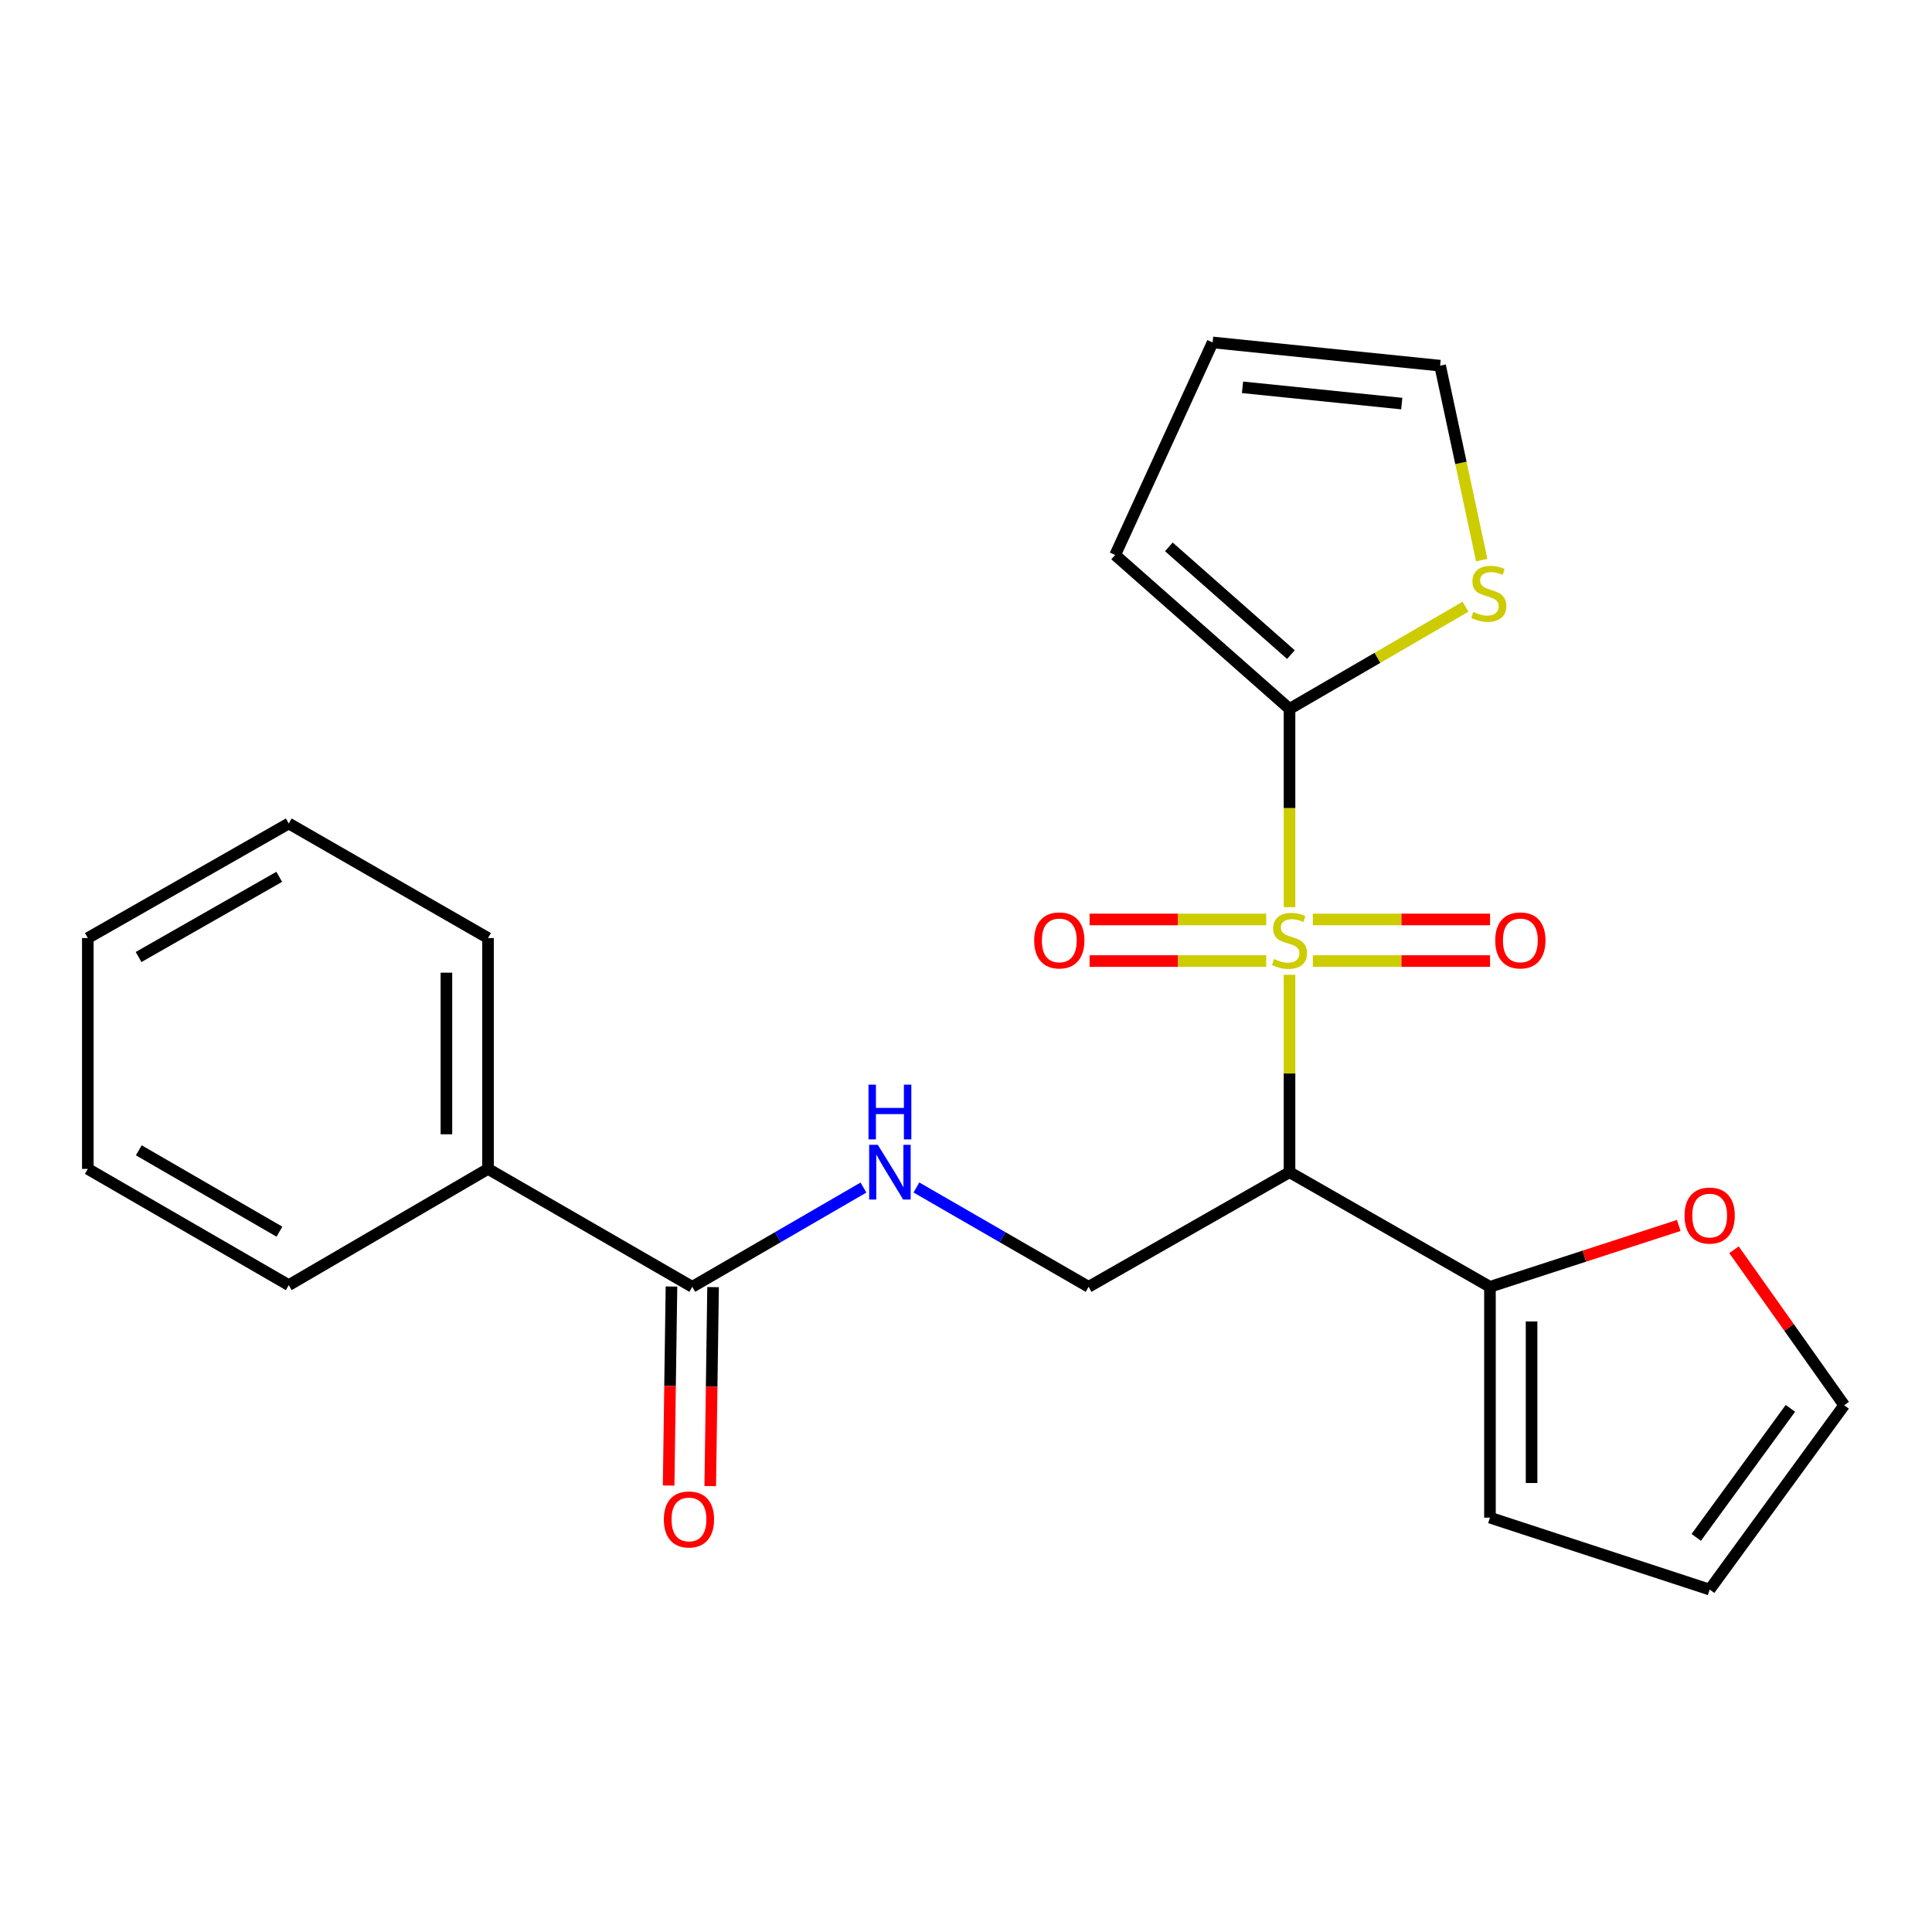 <?xml version='1.0' encoding='iso-8859-1'?>
<svg version='1.1' baseProfile='full'
              xmlns='http://www.w3.org/2000/svg'
                      xmlns:rdkit='http://www.rdkit.org/xml'
                      xmlns:xlink='http://www.w3.org/1999/xlink'
                  xml:space='preserve'
width='1000px' height='1000px' viewBox='0 0 1000 1000'>
<!-- END OF HEADER -->
<rect style='opacity:1.0;fill:#FFFFFF;stroke:none' width='1000' height='1000' x='0' y='0'> </rect>
<path class='bond-0' d='M 667.457,504.552 L 667.457,555.642' style='fill:none;fill-rule:evenodd;stroke:#CCCC00;stroke-width:6px;stroke-linecap:butt;stroke-linejoin:miter;stroke-opacity:1' />
<path class='bond-0' d='M 667.457,555.642 L 667.457,606.732' style='fill:none;fill-rule:evenodd;stroke:#000000;stroke-width:6px;stroke-linecap:butt;stroke-linejoin:miter;stroke-opacity:1' />
<path class='bond-1' d='M 667.457,469.557 L 667.457,418.238' style='fill:none;fill-rule:evenodd;stroke:#CCCC00;stroke-width:6px;stroke-linecap:butt;stroke-linejoin:miter;stroke-opacity:1' />
<path class='bond-1' d='M 667.457,418.238 L 667.457,366.92' style='fill:none;fill-rule:evenodd;stroke:#000000;stroke-width:6px;stroke-linecap:butt;stroke-linejoin:miter;stroke-opacity:1' />
<path class='bond-7' d='M 679.524,497.439 L 725.386,497.439' style='fill:none;fill-rule:evenodd;stroke:#CCCC00;stroke-width:6px;stroke-linecap:butt;stroke-linejoin:miter;stroke-opacity:1' />
<path class='bond-7' d='M 725.386,497.439 L 771.247,497.439' style='fill:none;fill-rule:evenodd;stroke:#FF0000;stroke-width:6px;stroke-linecap:butt;stroke-linejoin:miter;stroke-opacity:1' />
<path class='bond-7' d='M 679.524,475.901 L 725.386,475.901' style='fill:none;fill-rule:evenodd;stroke:#CCCC00;stroke-width:6px;stroke-linecap:butt;stroke-linejoin:miter;stroke-opacity:1' />
<path class='bond-7' d='M 725.386,475.901 L 771.247,475.901' style='fill:none;fill-rule:evenodd;stroke:#FF0000;stroke-width:6px;stroke-linecap:butt;stroke-linejoin:miter;stroke-opacity:1' />
<path class='bond-8' d='M 655.398,475.901 L 609.684,475.901' style='fill:none;fill-rule:evenodd;stroke:#CCCC00;stroke-width:6px;stroke-linecap:butt;stroke-linejoin:miter;stroke-opacity:1' />
<path class='bond-8' d='M 609.684,475.901 L 563.97,475.901' style='fill:none;fill-rule:evenodd;stroke:#FF0000;stroke-width:6px;stroke-linecap:butt;stroke-linejoin:miter;stroke-opacity:1' />
<path class='bond-8' d='M 655.398,497.439 L 609.684,497.439' style='fill:none;fill-rule:evenodd;stroke:#CCCC00;stroke-width:6px;stroke-linecap:butt;stroke-linejoin:miter;stroke-opacity:1' />
<path class='bond-8' d='M 609.684,497.439 L 563.97,497.439' style='fill:none;fill-rule:evenodd;stroke:#FF0000;stroke-width:6px;stroke-linecap:butt;stroke-linejoin:miter;stroke-opacity:1' />
<path class='bond-2' d='M 667.457,606.732 L 771.198,666.057' style='fill:none;fill-rule:evenodd;stroke:#000000;stroke-width:6px;stroke-linecap:butt;stroke-linejoin:miter;stroke-opacity:1' />
<path class='bond-4' d='M 667.457,606.732 L 563.453,666.057' style='fill:none;fill-rule:evenodd;stroke:#000000;stroke-width:6px;stroke-linecap:butt;stroke-linejoin:miter;stroke-opacity:1' />
<path class='bond-5' d='M 667.457,366.92 L 712.998,340.478' style='fill:none;fill-rule:evenodd;stroke:#000000;stroke-width:6px;stroke-linecap:butt;stroke-linejoin:miter;stroke-opacity:1' />
<path class='bond-5' d='M 712.998,340.478 L 758.538,314.036' style='fill:none;fill-rule:evenodd;stroke:#CCCC00;stroke-width:6px;stroke-linecap:butt;stroke-linejoin:miter;stroke-opacity:1' />
<path class='bond-10' d='M 667.457,366.92 L 577.201,287.253' style='fill:none;fill-rule:evenodd;stroke:#000000;stroke-width:6px;stroke-linecap:butt;stroke-linejoin:miter;stroke-opacity:1' />
<path class='bond-10' d='M 668.172,338.822 L 604.993,283.056' style='fill:none;fill-rule:evenodd;stroke:#000000;stroke-width:6px;stroke-linecap:butt;stroke-linejoin:miter;stroke-opacity:1' />
<path class='bond-9' d='M 771.198,666.057 L 820.063,650.175' style='fill:none;fill-rule:evenodd;stroke:#000000;stroke-width:6px;stroke-linecap:butt;stroke-linejoin:miter;stroke-opacity:1' />
<path class='bond-9' d='M 820.063,650.175 L 868.929,634.293' style='fill:none;fill-rule:evenodd;stroke:#FF0000;stroke-width:6px;stroke-linecap:butt;stroke-linejoin:miter;stroke-opacity:1' />
<path class='bond-11' d='M 771.198,666.057 L 771.198,785.533' style='fill:none;fill-rule:evenodd;stroke:#000000;stroke-width:6px;stroke-linecap:butt;stroke-linejoin:miter;stroke-opacity:1' />
<path class='bond-11' d='M 792.736,683.979 L 792.736,767.611' style='fill:none;fill-rule:evenodd;stroke:#000000;stroke-width:6px;stroke-linecap:butt;stroke-linejoin:miter;stroke-opacity:1' />
<path class='bond-3' d='M 358.317,666.057 L 402.621,640.366' style='fill:none;fill-rule:evenodd;stroke:#000000;stroke-width:6px;stroke-linecap:butt;stroke-linejoin:miter;stroke-opacity:1' />
<path class='bond-3' d='M 402.621,640.366 L 446.925,614.675' style='fill:none;fill-rule:evenodd;stroke:#0000FF;stroke-width:6px;stroke-linecap:butt;stroke-linejoin:miter;stroke-opacity:1' />
<path class='bond-13' d='M 347.549,665.904 L 346.816,717.402' style='fill:none;fill-rule:evenodd;stroke:#000000;stroke-width:6px;stroke-linecap:butt;stroke-linejoin:miter;stroke-opacity:1' />
<path class='bond-13' d='M 346.816,717.402 L 346.084,768.901' style='fill:none;fill-rule:evenodd;stroke:#FF0000;stroke-width:6px;stroke-linecap:butt;stroke-linejoin:miter;stroke-opacity:1' />
<path class='bond-13' d='M 369.084,666.21 L 368.352,717.709' style='fill:none;fill-rule:evenodd;stroke:#000000;stroke-width:6px;stroke-linecap:butt;stroke-linejoin:miter;stroke-opacity:1' />
<path class='bond-13' d='M 368.352,717.709 L 367.62,769.207' style='fill:none;fill-rule:evenodd;stroke:#FF0000;stroke-width:6px;stroke-linecap:butt;stroke-linejoin:miter;stroke-opacity:1' />
<path class='bond-15' d='M 358.317,666.057 L 252.601,605.021' style='fill:none;fill-rule:evenodd;stroke:#000000;stroke-width:6px;stroke-linecap:butt;stroke-linejoin:miter;stroke-opacity:1' />
<path class='bond-6' d='M 563.453,666.057 L 518.891,640.349' style='fill:none;fill-rule:evenodd;stroke:#000000;stroke-width:6px;stroke-linecap:butt;stroke-linejoin:miter;stroke-opacity:1' />
<path class='bond-6' d='M 518.891,640.349 L 474.329,614.641' style='fill:none;fill-rule:evenodd;stroke:#0000FF;stroke-width:6px;stroke-linecap:butt;stroke-linejoin:miter;stroke-opacity:1' />
<path class='bond-12' d='M 766.934,289.902 L 756.167,239.585' style='fill:none;fill-rule:evenodd;stroke:#CCCC00;stroke-width:6px;stroke-linecap:butt;stroke-linejoin:miter;stroke-opacity:1' />
<path class='bond-12' d='M 756.167,239.585 L 745.4,189.268' style='fill:none;fill-rule:evenodd;stroke:#000000;stroke-width:6px;stroke-linecap:butt;stroke-linejoin:miter;stroke-opacity:1' />
<path class='bond-14' d='M 897.512,646.866 L 926.029,687.105' style='fill:none;fill-rule:evenodd;stroke:#FF0000;stroke-width:6px;stroke-linecap:butt;stroke-linejoin:miter;stroke-opacity:1' />
<path class='bond-14' d='M 926.029,687.105 L 954.545,727.345' style='fill:none;fill-rule:evenodd;stroke:#000000;stroke-width:6px;stroke-linecap:butt;stroke-linejoin:miter;stroke-opacity:1' />
<path class='bond-16' d='M 577.201,287.253 L 627.648,177.243' style='fill:none;fill-rule:evenodd;stroke:#000000;stroke-width:6px;stroke-linecap:butt;stroke-linejoin:miter;stroke-opacity:1' />
<path class='bond-17' d='M 771.198,785.533 L 884.918,822.757' style='fill:none;fill-rule:evenodd;stroke:#000000;stroke-width:6px;stroke-linecap:butt;stroke-linejoin:miter;stroke-opacity:1' />
<path class='bond-23' d='M 745.4,189.268 L 627.648,177.243' style='fill:none;fill-rule:evenodd;stroke:#000000;stroke-width:6px;stroke-linecap:butt;stroke-linejoin:miter;stroke-opacity:1' />
<path class='bond-23' d='M 725.549,208.891 L 643.123,200.473' style='fill:none;fill-rule:evenodd;stroke:#000000;stroke-width:6px;stroke-linecap:butt;stroke-linejoin:miter;stroke-opacity:1' />
<path class='bond-24' d='M 954.545,727.345 L 884.918,822.757' style='fill:none;fill-rule:evenodd;stroke:#000000;stroke-width:6px;stroke-linecap:butt;stroke-linejoin:miter;stroke-opacity:1' />
<path class='bond-24' d='M 926.703,728.96 L 877.964,795.749' style='fill:none;fill-rule:evenodd;stroke:#000000;stroke-width:6px;stroke-linecap:butt;stroke-linejoin:miter;stroke-opacity:1' />
<path class='bond-18' d='M 252.601,605.021 L 252.601,485.534' style='fill:none;fill-rule:evenodd;stroke:#000000;stroke-width:6px;stroke-linecap:butt;stroke-linejoin:miter;stroke-opacity:1' />
<path class='bond-18' d='M 231.063,587.098 L 231.063,503.457' style='fill:none;fill-rule:evenodd;stroke:#000000;stroke-width:6px;stroke-linecap:butt;stroke-linejoin:miter;stroke-opacity:1' />
<path class='bond-19' d='M 252.601,605.021 L 149.459,665.184' style='fill:none;fill-rule:evenodd;stroke:#000000;stroke-width:6px;stroke-linecap:butt;stroke-linejoin:miter;stroke-opacity:1' />
<path class='bond-21' d='M 252.601,485.534 L 149.459,426.233' style='fill:none;fill-rule:evenodd;stroke:#000000;stroke-width:6px;stroke-linecap:butt;stroke-linejoin:miter;stroke-opacity:1' />
<path class='bond-20' d='M 149.459,665.184 L 45.455,605.021' style='fill:none;fill-rule:evenodd;stroke:#000000;stroke-width:6px;stroke-linecap:butt;stroke-linejoin:miter;stroke-opacity:1' />
<path class='bond-20' d='M 144.643,637.516 L 71.84,595.402' style='fill:none;fill-rule:evenodd;stroke:#000000;stroke-width:6px;stroke-linecap:butt;stroke-linejoin:miter;stroke-opacity:1' />
<path class='bond-22' d='M 45.455,605.021 L 45.455,485.534' style='fill:none;fill-rule:evenodd;stroke:#000000;stroke-width:6px;stroke-linecap:butt;stroke-linejoin:miter;stroke-opacity:1' />
<path class='bond-25' d='M 149.459,426.233 L 45.455,485.534' style='fill:none;fill-rule:evenodd;stroke:#000000;stroke-width:6px;stroke-linecap:butt;stroke-linejoin:miter;stroke-opacity:1' />
<path class='bond-25' d='M 144.526,453.838 L 71.723,495.349' style='fill:none;fill-rule:evenodd;stroke:#000000;stroke-width:6px;stroke-linecap:butt;stroke-linejoin:miter;stroke-opacity:1' />
<path  class='atom-0' d='M 659.457 496.39
Q 659.777 496.51, 661.097 497.07
Q 662.417 497.63, 663.857 497.99
Q 665.337 498.31, 666.777 498.31
Q 669.457 498.31, 671.017 497.03
Q 672.577 495.71, 672.577 493.43
Q 672.577 491.87, 671.777 490.91
Q 671.017 489.95, 669.817 489.43
Q 668.617 488.91, 666.617 488.31
Q 664.097 487.55, 662.577 486.83
Q 661.097 486.11, 660.017 484.59
Q 658.977 483.07, 658.977 480.51
Q 658.977 476.95, 661.377 474.75
Q 663.817 472.55, 668.617 472.55
Q 671.897 472.55, 675.617 474.11
L 674.697 477.19
Q 671.297 475.79, 668.737 475.79
Q 665.977 475.79, 664.457 476.95
Q 662.937 478.07, 662.977 480.03
Q 662.977 481.55, 663.737 482.47
Q 664.537 483.39, 665.657 483.91
Q 666.817 484.43, 668.737 485.03
Q 671.297 485.83, 672.817 486.63
Q 674.337 487.43, 675.417 489.07
Q 676.537 490.67, 676.537 493.43
Q 676.537 497.35, 673.897 499.47
Q 671.297 501.55, 666.937 501.55
Q 664.417 501.55, 662.497 500.99
Q 660.617 500.47, 658.377 499.55
L 659.457 496.39
' fill='#CCCC00'/>
<path  class='atom-6' d='M 762.6 316.752
Q 762.92 316.872, 764.24 317.432
Q 765.56 317.992, 767 318.352
Q 768.48 318.672, 769.92 318.672
Q 772.6 318.672, 774.16 317.392
Q 775.72 316.072, 775.72 313.792
Q 775.72 312.232, 774.92 311.272
Q 774.16 310.312, 772.96 309.792
Q 771.76 309.272, 769.76 308.672
Q 767.24 307.912, 765.72 307.192
Q 764.24 306.472, 763.16 304.952
Q 762.12 303.432, 762.12 300.872
Q 762.12 297.312, 764.52 295.112
Q 766.96 292.912, 771.76 292.912
Q 775.04 292.912, 778.76 294.472
L 777.84 297.552
Q 774.44 296.152, 771.88 296.152
Q 769.12 296.152, 767.6 297.312
Q 766.08 298.432, 766.12 300.392
Q 766.12 301.912, 766.88 302.832
Q 767.68 303.752, 768.8 304.272
Q 769.96 304.792, 771.88 305.392
Q 774.44 306.192, 775.96 306.992
Q 777.48 307.792, 778.56 309.432
Q 779.68 311.032, 779.68 313.792
Q 779.68 317.712, 777.04 319.832
Q 774.44 321.912, 770.08 321.912
Q 767.56 321.912, 765.64 321.352
Q 763.76 320.832, 761.52 319.912
L 762.6 316.752
' fill='#CCCC00'/>
<path  class='atom-7' d='M 454.362 592.572
L 463.642 607.572
Q 464.562 609.052, 466.042 611.732
Q 467.522 614.412, 467.602 614.572
L 467.602 592.572
L 471.362 592.572
L 471.362 620.892
L 467.482 620.892
L 457.522 604.492
Q 456.362 602.572, 455.122 600.372
Q 453.922 598.172, 453.562 597.492
L 453.562 620.892
L 449.882 620.892
L 449.882 592.572
L 454.362 592.572
' fill='#0000FF'/>
<path  class='atom-7' d='M 449.542 561.42
L 453.382 561.42
L 453.382 573.46
L 467.862 573.46
L 467.862 561.42
L 471.702 561.42
L 471.702 589.74
L 467.862 589.74
L 467.862 576.66
L 453.382 576.66
L 453.382 589.74
L 449.542 589.74
L 449.542 561.42
' fill='#0000FF'/>
<path  class='atom-8' d='M 773.933 486.75
Q 773.933 479.95, 777.293 476.15
Q 780.653 472.35, 786.933 472.35
Q 793.213 472.35, 796.573 476.15
Q 799.933 479.95, 799.933 486.75
Q 799.933 493.63, 796.533 497.55
Q 793.133 501.43, 786.933 501.43
Q 780.693 501.43, 777.293 497.55
Q 773.933 493.67, 773.933 486.75
M 786.933 498.23
Q 791.253 498.23, 793.573 495.35
Q 795.933 492.43, 795.933 486.75
Q 795.933 481.19, 793.573 478.39
Q 791.253 475.55, 786.933 475.55
Q 782.613 475.55, 780.253 478.35
Q 777.933 481.15, 777.933 486.75
Q 777.933 492.47, 780.253 495.35
Q 782.613 498.23, 786.933 498.23
' fill='#FF0000'/>
<path  class='atom-9' d='M 535.293 486.75
Q 535.293 479.95, 538.653 476.15
Q 542.013 472.35, 548.293 472.35
Q 554.573 472.35, 557.933 476.15
Q 561.293 479.95, 561.293 486.75
Q 561.293 493.63, 557.893 497.55
Q 554.493 501.43, 548.293 501.43
Q 542.053 501.43, 538.653 497.55
Q 535.293 493.67, 535.293 486.75
M 548.293 498.23
Q 552.613 498.23, 554.933 495.35
Q 557.293 492.43, 557.293 486.75
Q 557.293 481.19, 554.933 478.39
Q 552.613 475.55, 548.293 475.55
Q 543.973 475.55, 541.613 478.35
Q 539.293 481.15, 539.293 486.75
Q 539.293 492.47, 541.613 495.35
Q 543.973 498.23, 548.293 498.23
' fill='#FF0000'/>
<path  class='atom-10' d='M 871.918 629.176
Q 871.918 622.376, 875.278 618.576
Q 878.638 614.776, 884.918 614.776
Q 891.198 614.776, 894.558 618.576
Q 897.918 622.376, 897.918 629.176
Q 897.918 636.056, 894.518 639.976
Q 891.118 643.856, 884.918 643.856
Q 878.678 643.856, 875.278 639.976
Q 871.918 636.096, 871.918 629.176
M 884.918 640.656
Q 889.238 640.656, 891.558 637.776
Q 893.918 634.856, 893.918 629.176
Q 893.918 623.616, 891.558 620.816
Q 889.238 617.976, 884.918 617.976
Q 880.598 617.976, 878.238 620.776
Q 875.918 623.576, 875.918 629.176
Q 875.918 634.896, 878.238 637.776
Q 880.598 640.656, 884.918 640.656
' fill='#FF0000'/>
<path  class='atom-14' d='M 343.605 786.462
Q 343.605 779.662, 346.965 775.862
Q 350.325 772.062, 356.605 772.062
Q 362.885 772.062, 366.245 775.862
Q 369.605 779.662, 369.605 786.462
Q 369.605 793.342, 366.205 797.262
Q 362.805 801.142, 356.605 801.142
Q 350.365 801.142, 346.965 797.262
Q 343.605 793.382, 343.605 786.462
M 356.605 797.942
Q 360.925 797.942, 363.245 795.062
Q 365.605 792.142, 365.605 786.462
Q 365.605 780.902, 363.245 778.102
Q 360.925 775.262, 356.605 775.262
Q 352.285 775.262, 349.925 778.062
Q 347.605 780.862, 347.605 786.462
Q 347.605 792.182, 349.925 795.062
Q 352.285 797.942, 356.605 797.942
' fill='#FF0000'/>
</svg>
